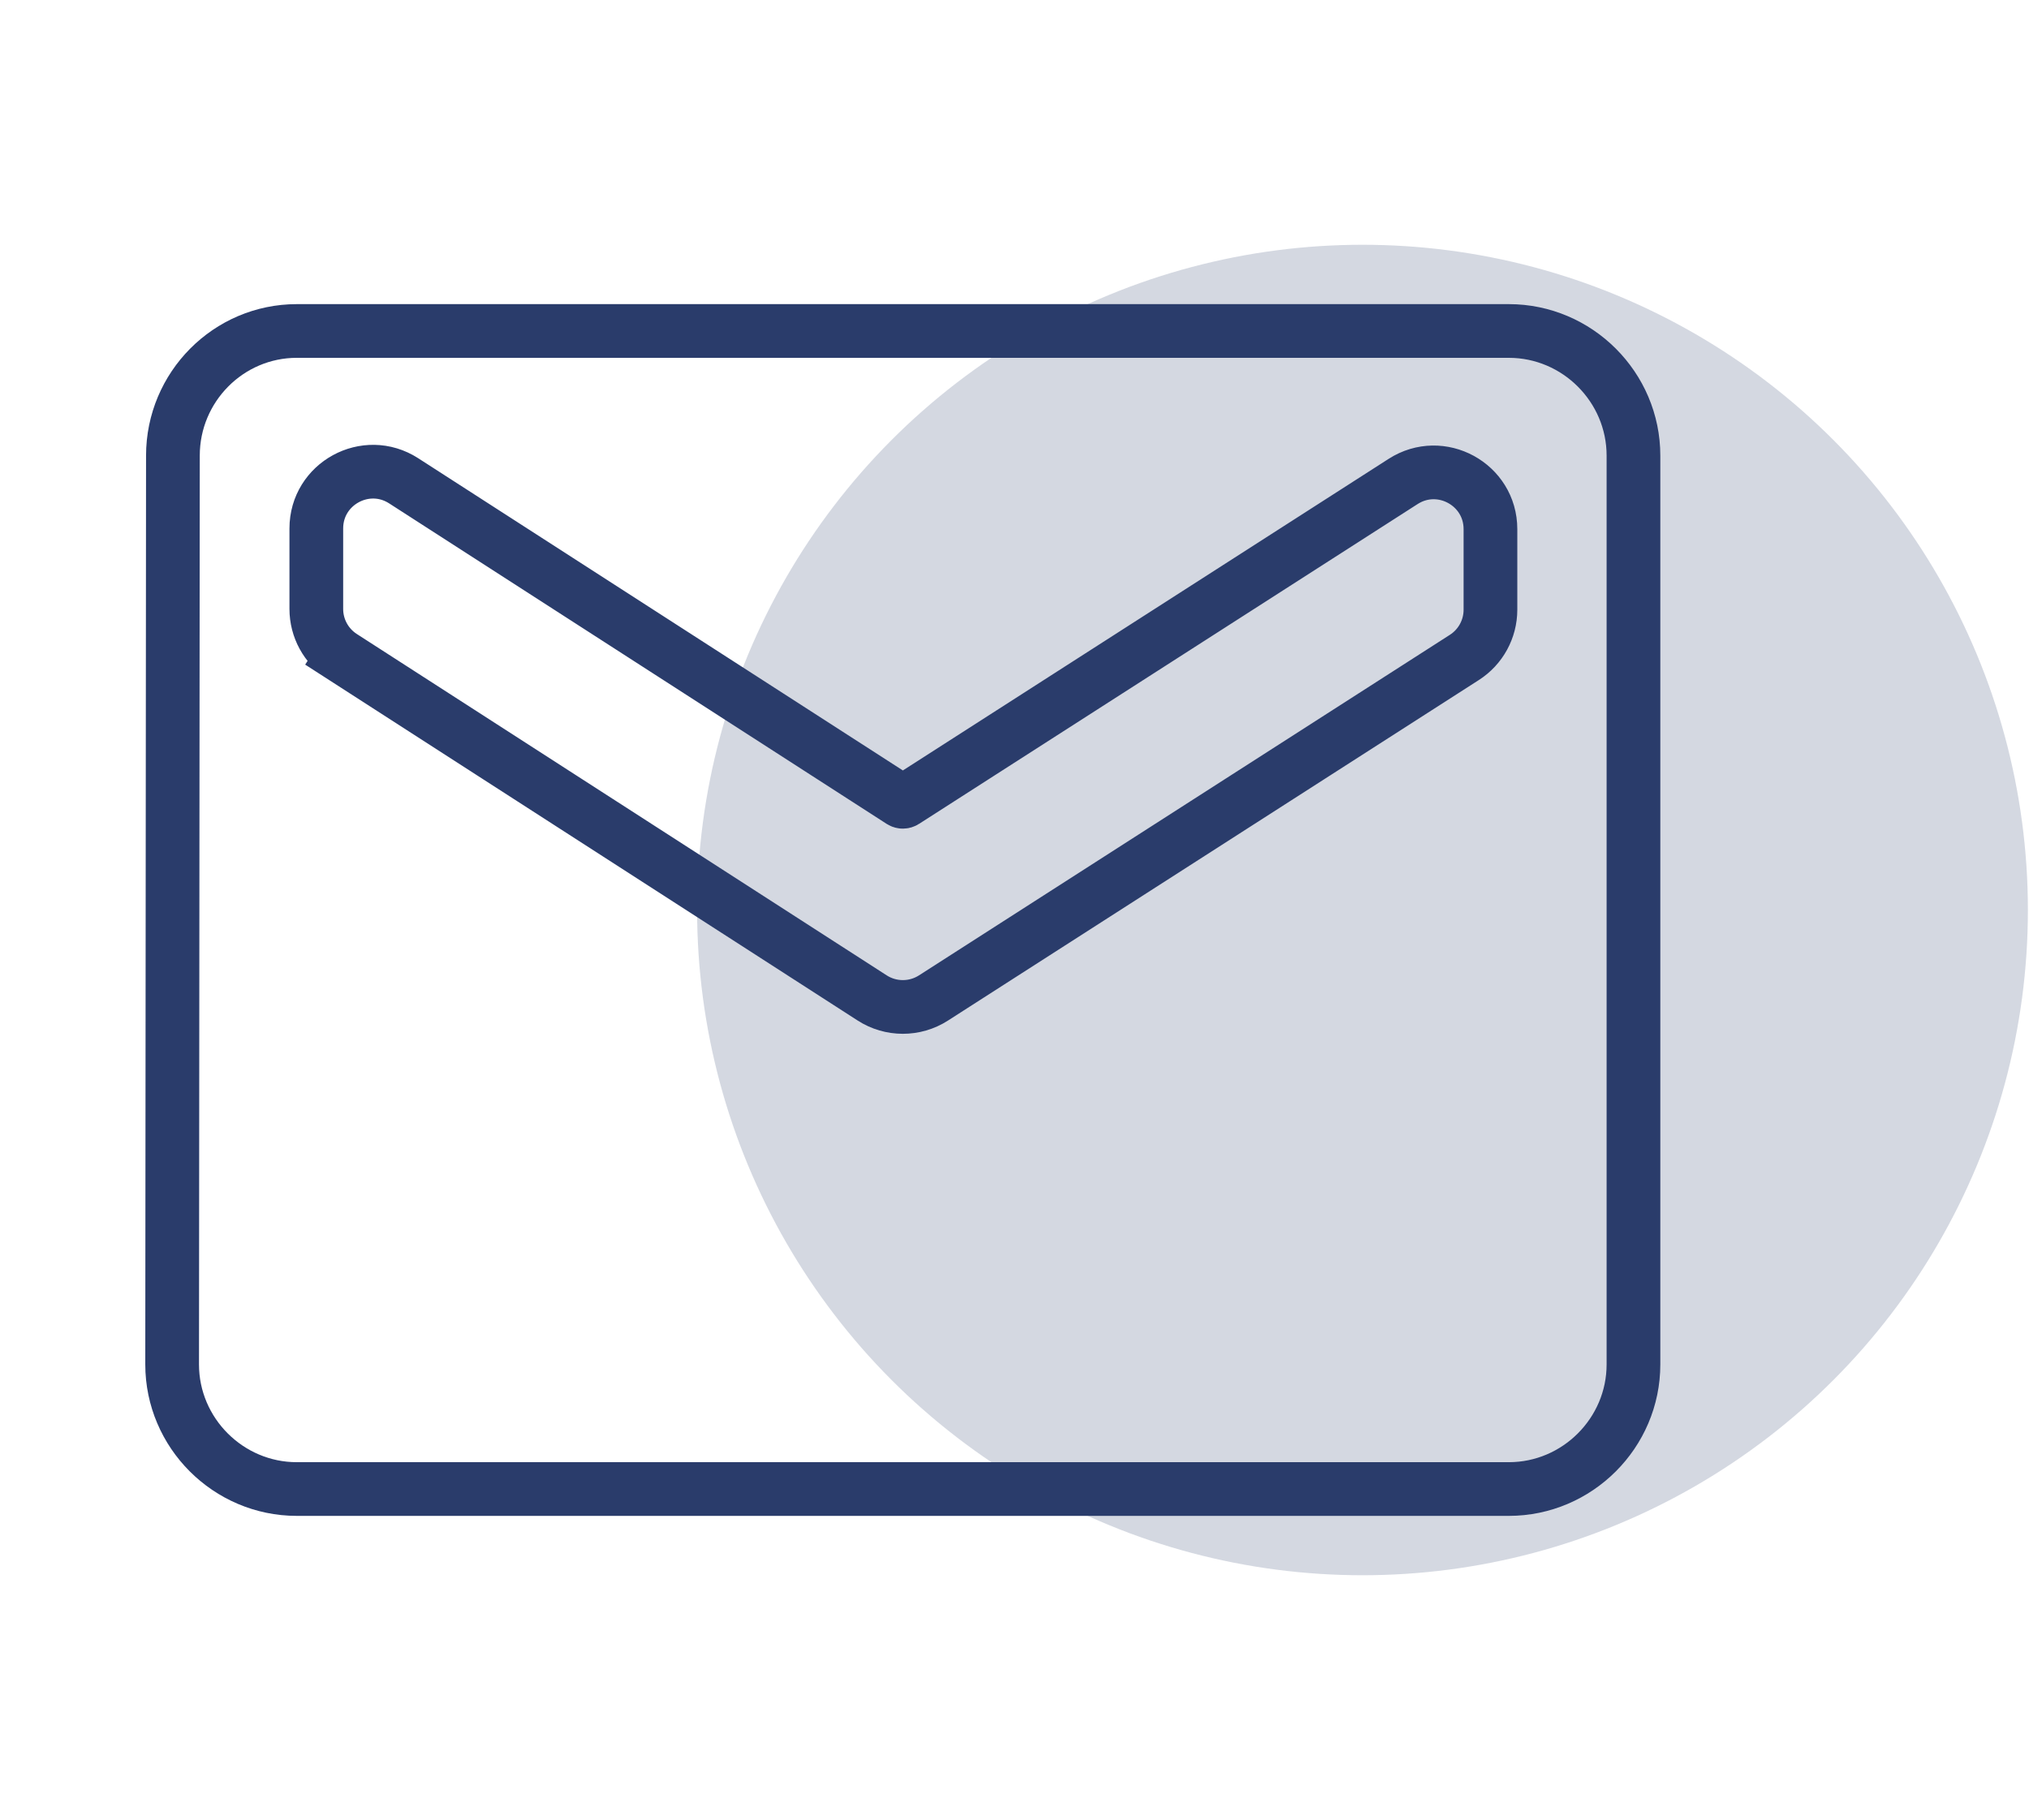 <svg width="68" height="61" viewBox="0 0 68 61" fill="none" xmlns="http://www.w3.org/2000/svg">
<circle opacity="0.2" cx="45.663" cy="30.505" r="22.3" fill="#2A3C6B"/>
<path d="M5.795 15.274V15.273C5.795 12.971 7.657 11.095 9.947 11.095H50.567C52.862 11.095 54.744 12.977 54.744 15.273V45.738C54.744 48.033 52.862 49.915 50.567 49.915H9.947C7.651 49.915 5.769 48.034 5.769 45.738C5.769 45.738 5.769 45.738 5.769 45.738L5.795 15.274ZM11.472 22.01L11.959 21.254L11.472 22.01L29.229 33.452C29.854 33.855 30.658 33.856 31.284 33.454L49.077 22.038C49.621 21.689 49.951 21.087 49.951 20.439V17.738C49.951 16.236 48.289 15.328 47.025 16.139L30.312 26.862C30.279 26.883 30.237 26.883 30.204 26.862L13.53 16.118C12.266 15.303 10.601 16.211 10.601 17.715V20.413C10.601 21.059 10.929 21.66 11.472 22.01Z" stroke="#2A3C6B" stroke-width="1.8"/>
</svg>
